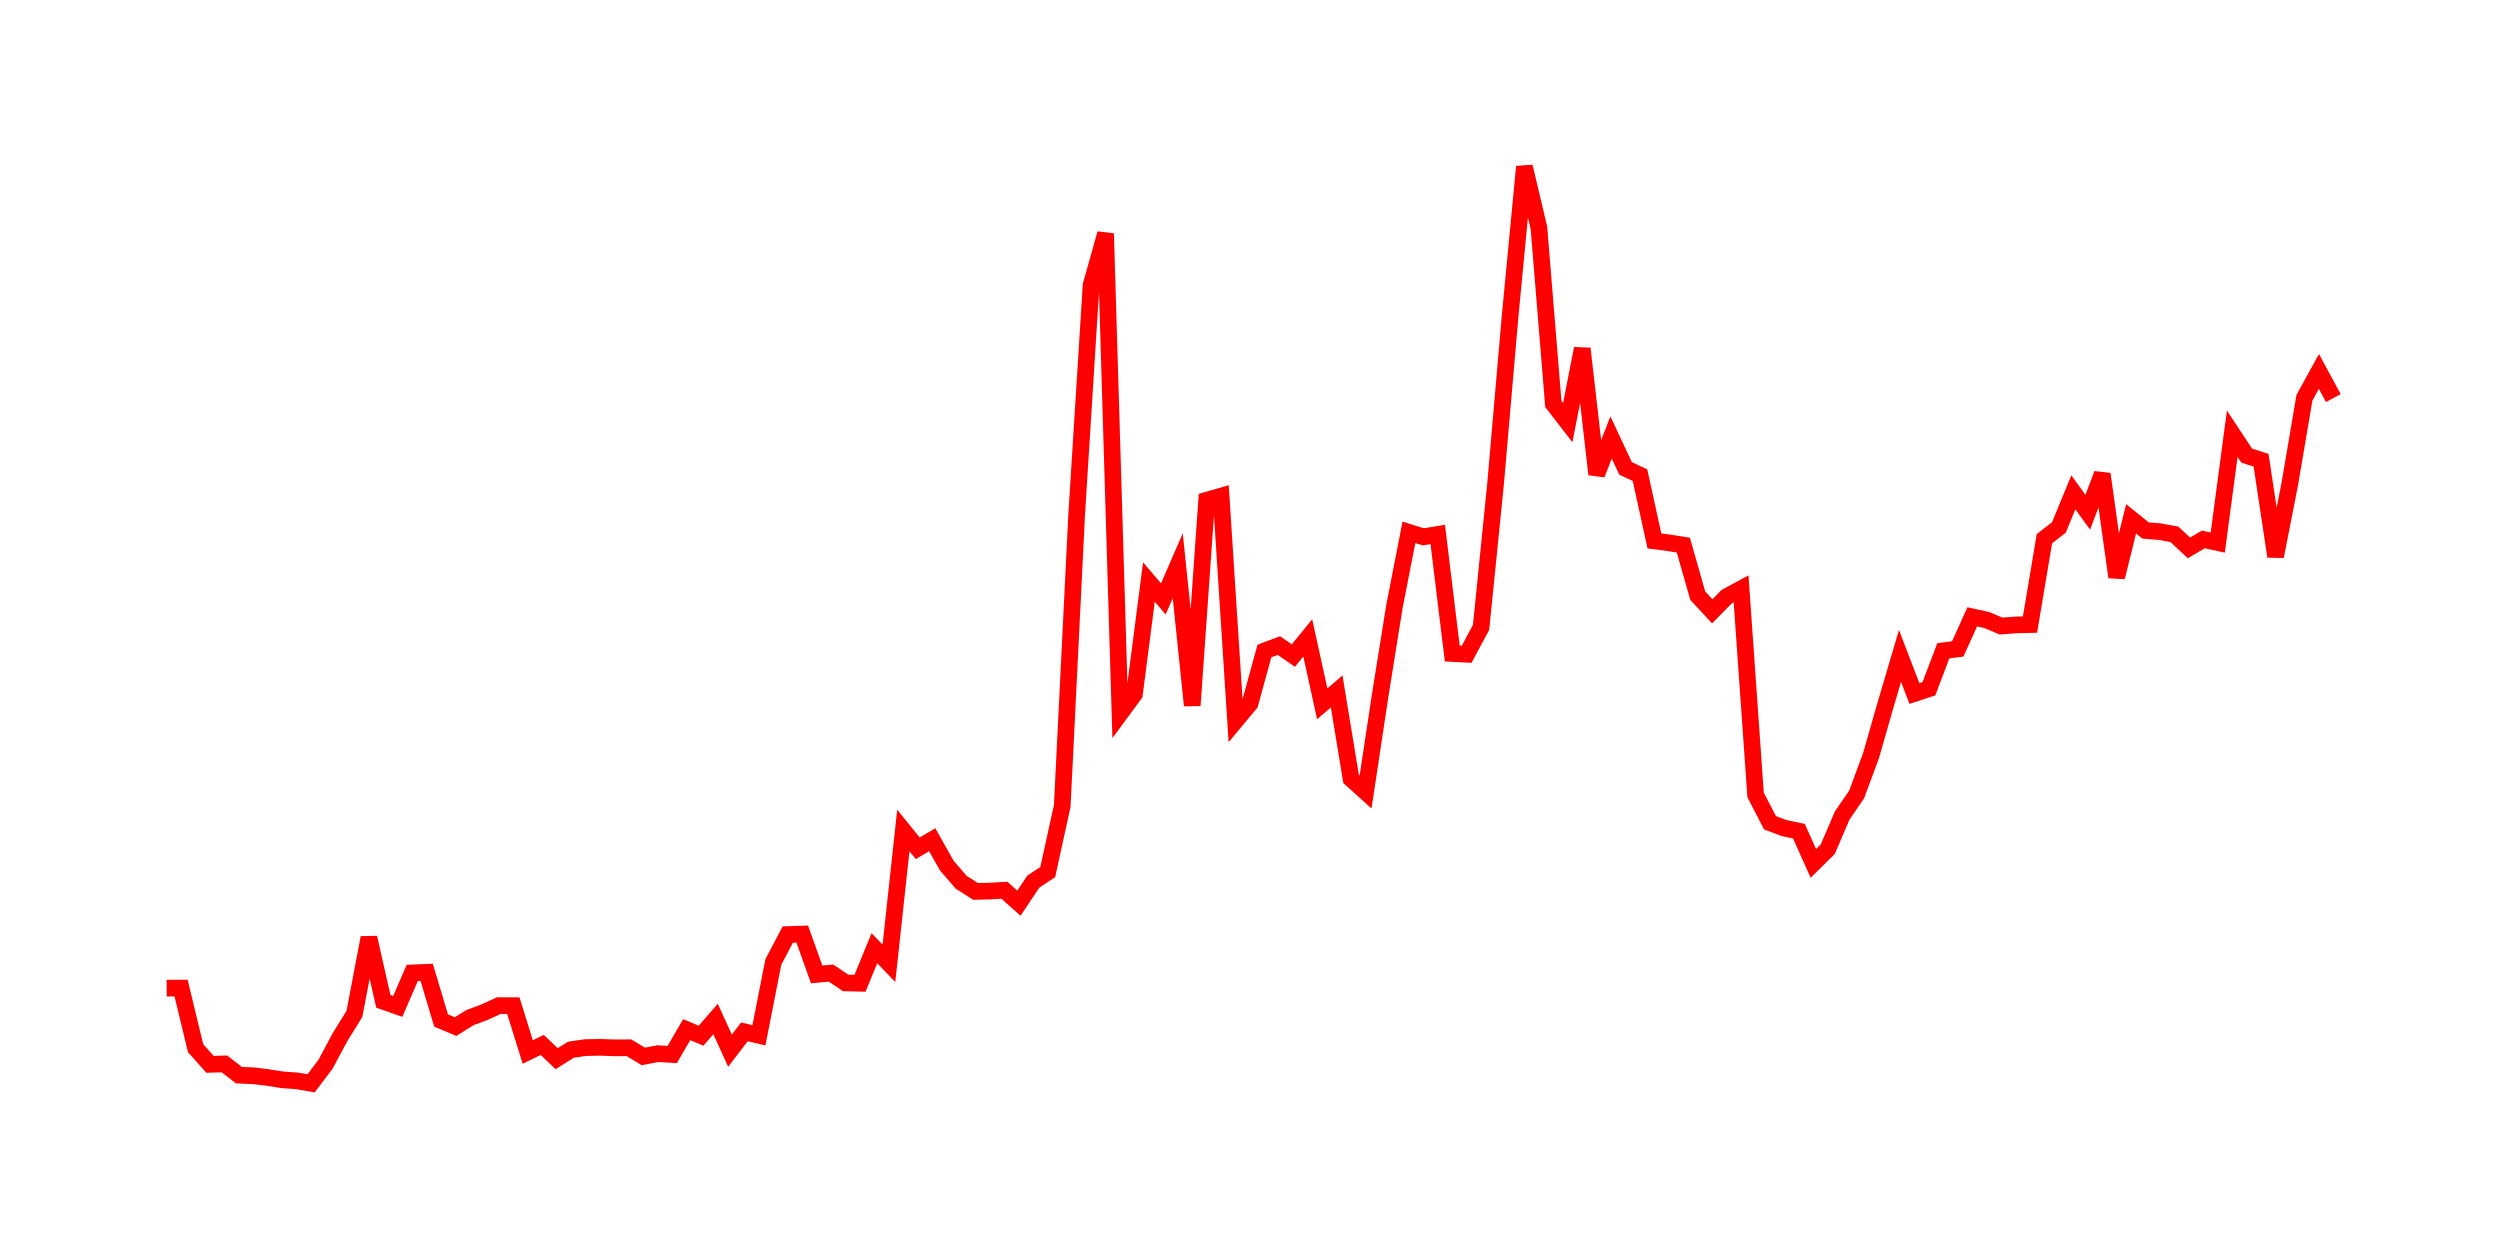 <svg width="300.0" height="150.0" xmlns="http://www.w3.org/2000/svg">
<polyline fill="none" stroke="red" stroke-width="2" points="20.00,118.58 21.73,118.57 23.47,125.78 25.20,127.72 26.93,127.67 28.67,129.02 30.40,129.09 32.13,129.30 33.87,129.58 35.60,129.70 37.33,130.00 39.07,127.70 40.80,124.46 42.53,121.67 44.27,112.52 46.00,120.16 47.73,120.77 49.47,116.75 51.20,116.68 52.93,122.46 54.67,123.19 56.40,122.11 58.13,121.47 59.87,120.67 61.60,120.68 63.33,126.24 65.07,125.39 66.80,127.04 68.53,125.96 70.27,125.71 72.00,125.68 73.73,125.74 75.47,125.73 77.20,126.77 78.93,126.44 80.67,126.54 82.40,123.56 84.13,124.28 85.87,122.28 87.60,126.08 89.33,123.82 91.07,124.24 92.80,115.44 94.53,112.15 96.27,112.09 98.00,116.93 99.73,116.77 101.47,117.95 103.20,117.99 104.93,113.78 106.67,115.60 108.40,99.66 110.13,101.79 111.87,100.77 113.60,103.85 115.33,105.86 117.07,106.97 118.80,106.93 120.53,106.83 122.27,108.38 124.00,105.79 125.73,104.65 127.47,96.70 129.20,61.76 130.93,34.21 132.67,28.03 134.40,85.65 136.13,83.30 137.87,69.84 139.60,71.87 141.33,67.89 143.07,84.66 144.80,60.03 146.53,59.53 148.27,86.50 150.00,84.43 151.73,78.12 153.47,77.47 155.20,78.67 156.93,76.55 158.67,84.46 160.40,82.97 162.13,93.46 163.87,95.03 165.60,83.58 167.33,72.79 169.07,63.88 170.80,64.42 172.53,64.13 174.27,78.42 176.00,78.51 177.73,75.28 179.47,58.04 181.20,38.08 182.93,20.00 184.67,27.34 186.40,48.47 188.13,50.71 189.87,41.83 191.60,56.92 193.33,52.50 195.07,56.21 196.80,57.02 198.53,64.91 200.27,65.14 202.00,65.41 203.73,71.48 205.47,73.36 207.20,71.60 208.93,70.66 210.67,95.38 212.40,98.73 214.13,99.38 215.87,99.74 217.60,103.61 219.33,101.90 221.07,97.85 222.80,95.33 224.53,90.65 226.27,84.57 228.00,78.71 229.73,83.22 231.47,82.65 233.20,78.09 234.93,77.87 236.67,74.02 238.40,74.40 240.13,75.13 241.87,74.99 243.60,74.95 245.33,64.64 247.07,63.29 248.80,59.08 250.53,61.47 252.27,56.88 254.00,69.26 255.73,62.26 257.47,63.66 259.20,63.80 260.93,64.12 262.67,65.75 264.40,64.73 266.13,65.11 267.87,52.05 269.60,54.67 271.33,55.23 273.07,66.77 274.80,57.94 276.53,47.73 278.27,44.57 280.00,47.77 " />
</svg>